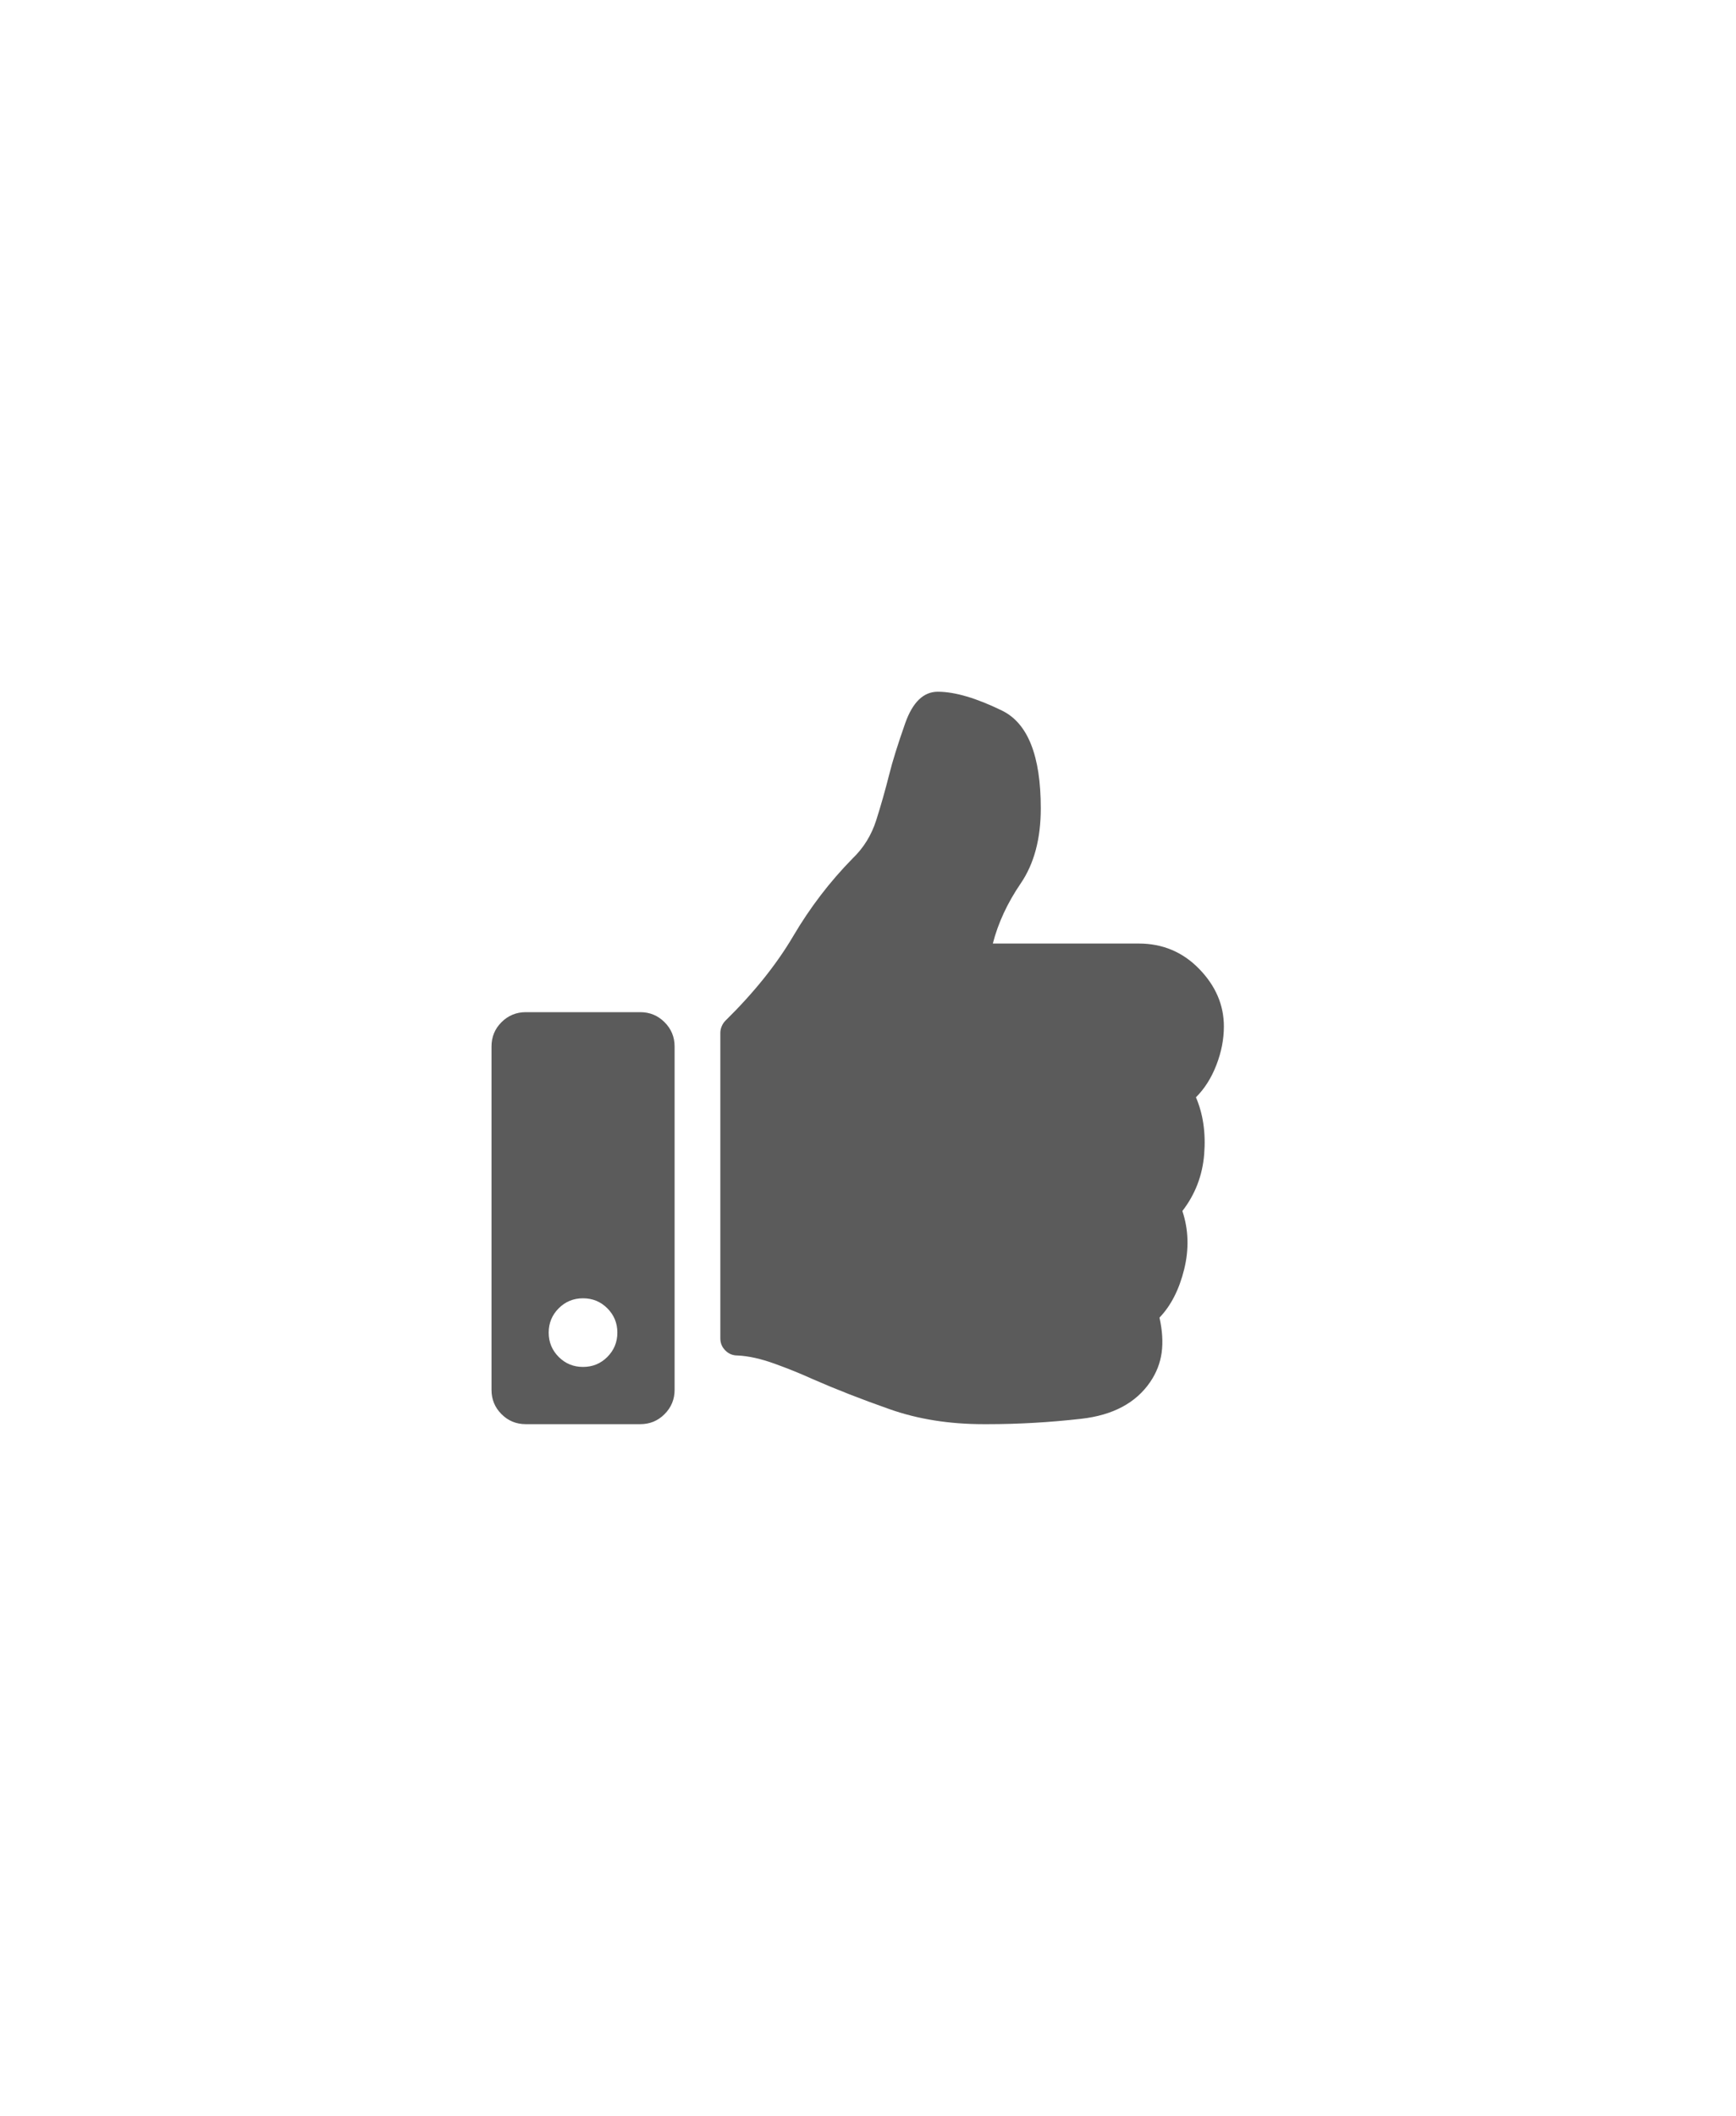<svg xmlns="http://www.w3.org/2000/svg" width="32" height="39" viewBox="0 0 32 39" fill="none"><path d="M11.802 18.656H9.692C9.517 18.656 9.367 18.718 9.244 18.841C9.121 18.964 9.06 19.113 9.06 19.289V25.617C9.06 25.793 9.121 25.942 9.244 26.065C9.367 26.189 9.517 26.25 9.692 26.25H11.802C11.977 26.25 12.127 26.189 12.25 26.065C12.373 25.942 12.435 25.793 12.435 25.617V19.289C12.435 19.113 12.373 18.964 12.25 18.841C12.127 18.718 11.977 18.656 11.802 18.656ZM10.747 25.195C10.571 25.195 10.422 25.134 10.299 25.011C10.176 24.888 10.114 24.738 10.114 24.562C10.114 24.387 10.176 24.237 10.299 24.114C10.422 23.991 10.571 23.93 10.747 23.93C10.923 23.93 11.072 23.991 11.195 24.114C11.318 24.237 11.38 24.387 11.38 24.562C11.38 24.738 11.318 24.888 11.195 25.011C11.072 25.134 10.923 25.195 10.747 25.195ZM19.185 14.899C19.185 15.461 19.061 15.923 18.815 16.283C18.569 16.644 18.398 17.013 18.301 17.391H20.991C21.43 17.391 21.802 17.547 22.105 17.859C22.408 18.171 22.56 18.524 22.56 18.92C22.56 19.157 22.513 19.395 22.421 19.632C22.329 19.869 22.204 20.067 22.045 20.225C22.177 20.533 22.228 20.882 22.197 21.273C22.166 21.664 22.032 22.014 21.795 22.321C21.909 22.664 21.92 23.022 21.828 23.396C21.736 23.769 21.584 24.066 21.373 24.286C21.426 24.523 21.439 24.738 21.413 24.932C21.386 25.125 21.316 25.305 21.202 25.472C20.938 25.859 20.514 26.085 19.929 26.151C19.345 26.217 18.771 26.25 18.209 26.25H18.13C17.497 26.25 16.919 26.158 16.396 25.973C15.873 25.789 15.401 25.604 14.979 25.419C14.768 25.323 14.535 25.228 14.28 25.136C14.025 25.044 13.797 24.993 13.595 24.984C13.507 24.984 13.432 24.954 13.371 24.892C13.309 24.831 13.278 24.756 13.278 24.668V19.039C13.278 18.995 13.287 18.953 13.305 18.913C13.322 18.874 13.344 18.841 13.371 18.814C13.898 18.296 14.315 17.775 14.623 17.252C14.931 16.729 15.295 16.252 15.717 15.822C15.919 15.628 16.064 15.393 16.152 15.117C16.24 14.84 16.319 14.56 16.39 14.279C16.451 14.033 16.55 13.717 16.686 13.33C16.823 12.943 17.023 12.75 17.286 12.75C17.602 12.75 17.998 12.867 18.473 13.099C18.947 13.332 19.185 13.932 19.185 14.899Z" fill="#333333" fill-opacity="0.8"></path></svg>